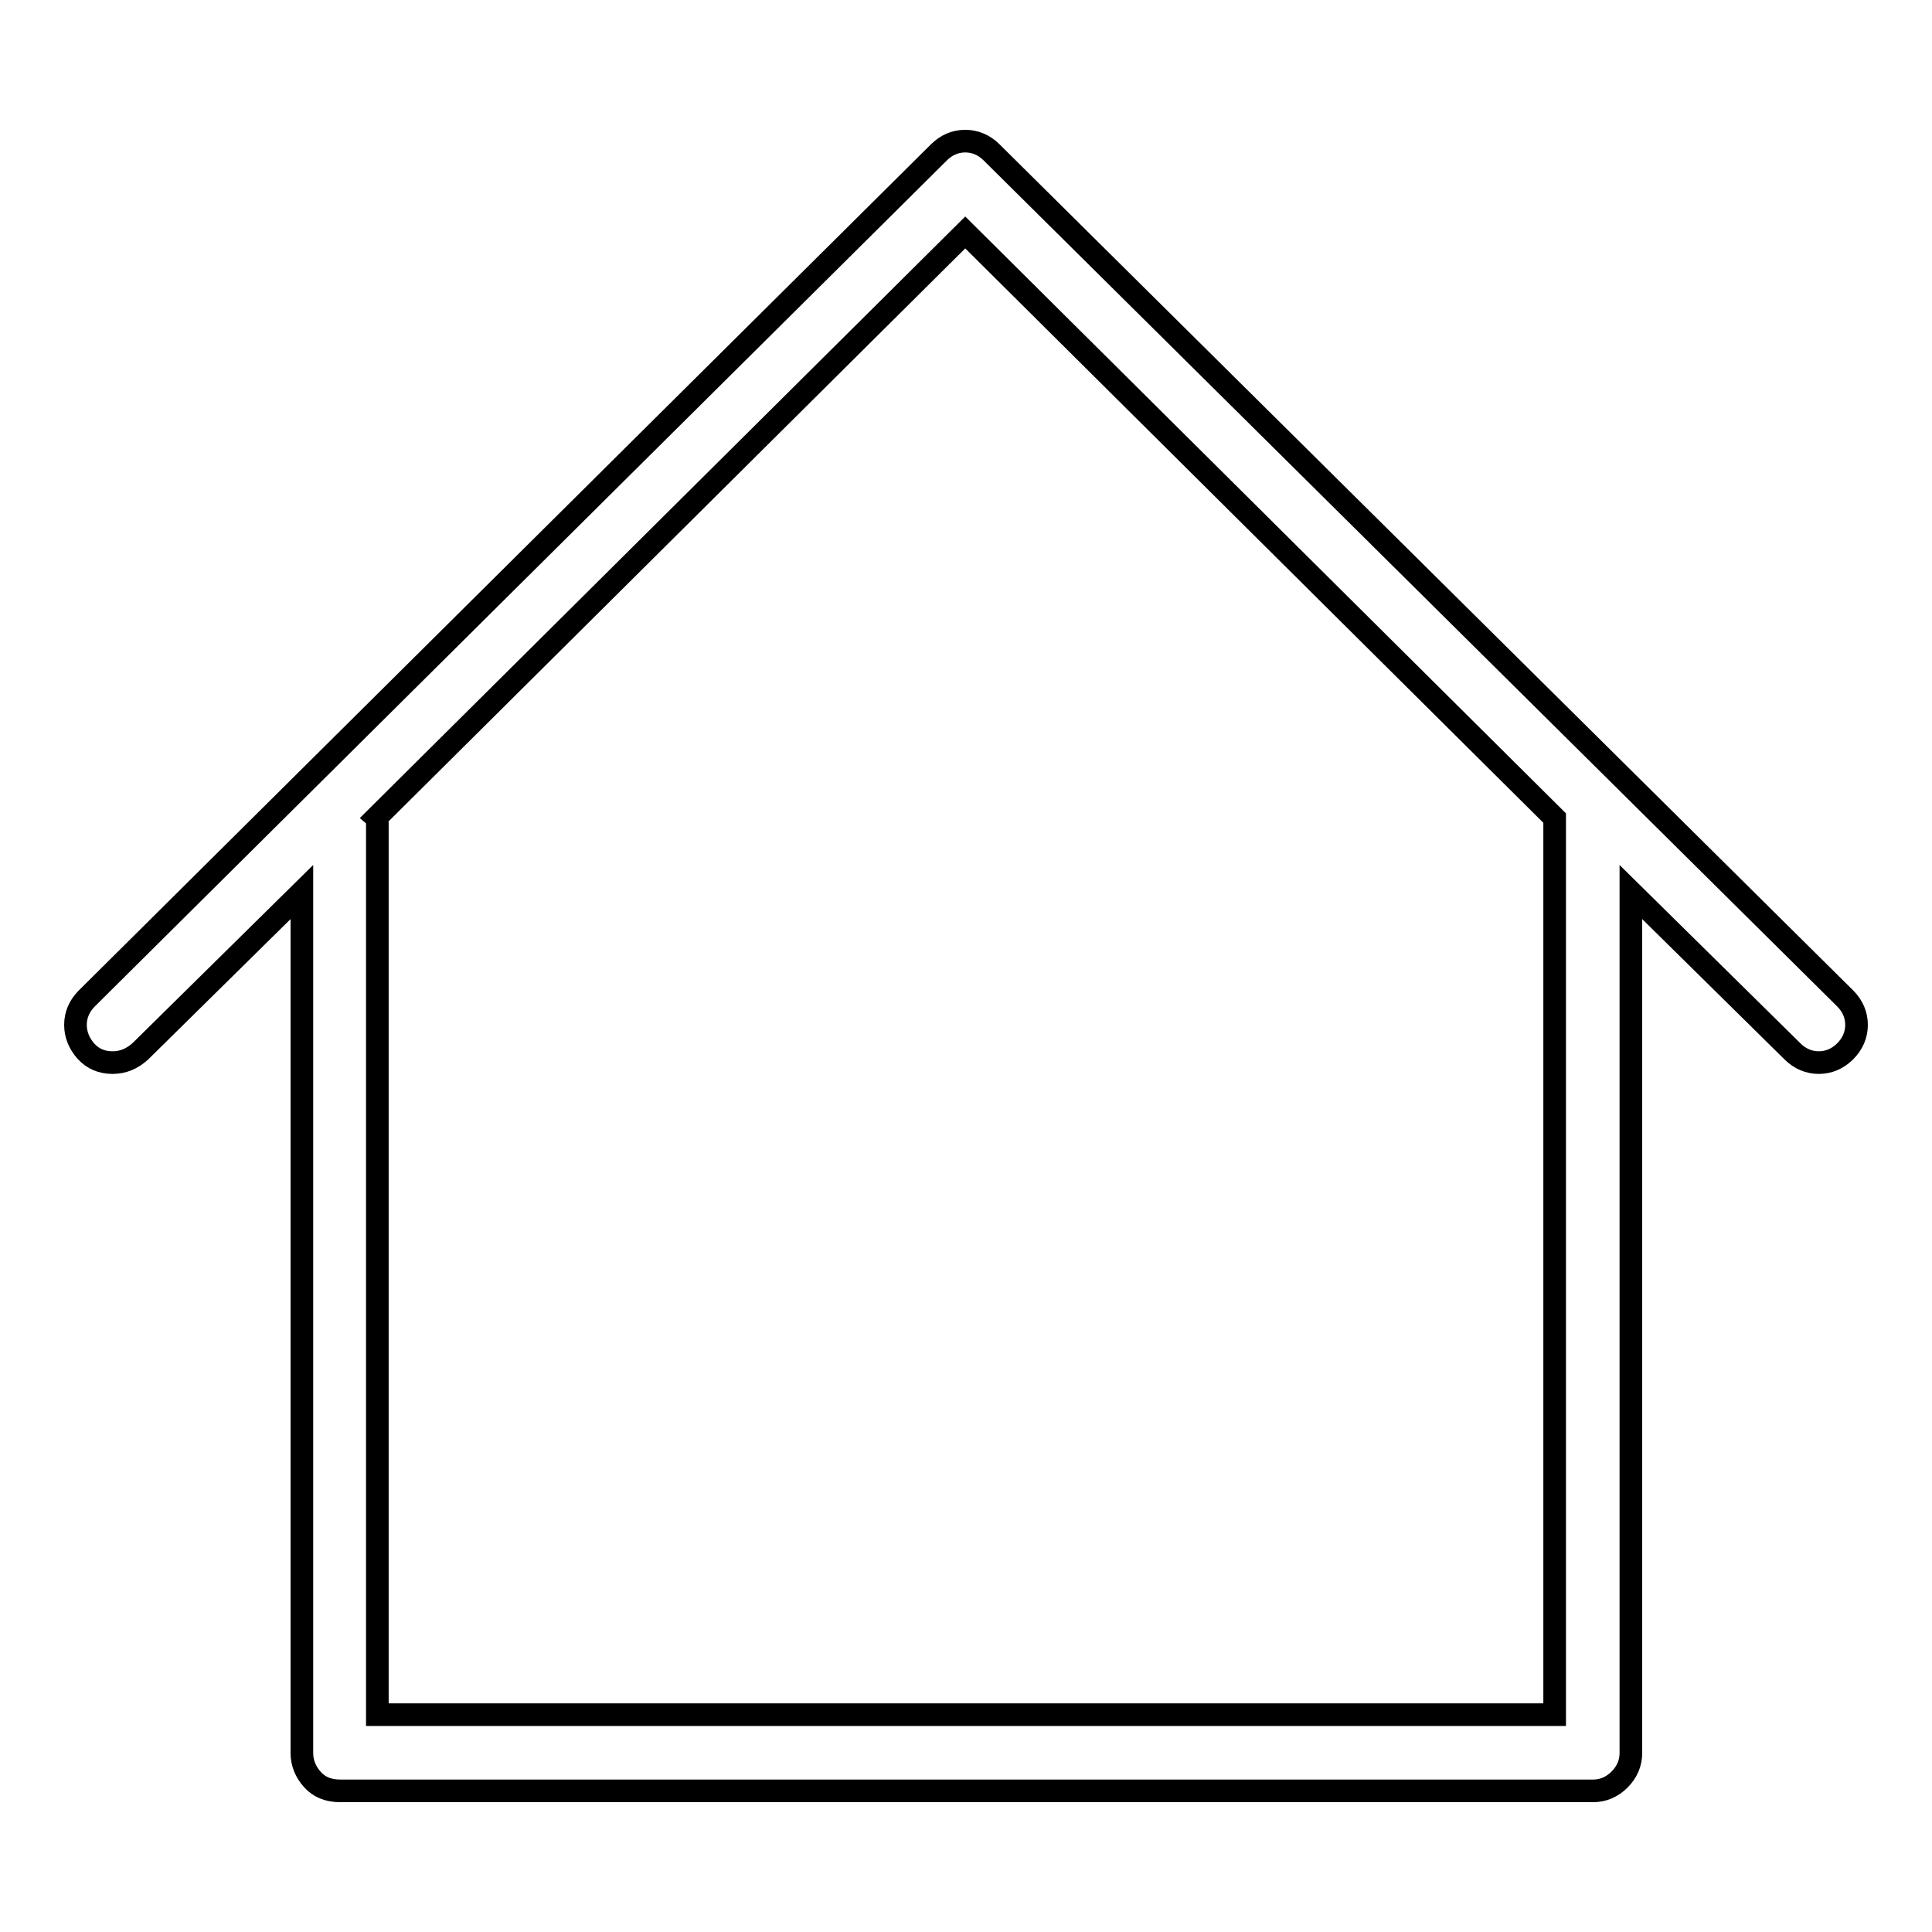 <?xml version="1.0" encoding="utf-8"?>
<!-- Svg Vector Icons : http://www.onlinewebfonts.com/icon -->
<!DOCTYPE svg PUBLIC "-//W3C//DTD SVG 1.1//EN" "http://www.w3.org/Graphics/SVG/1.1/DTD/svg11.dtd">
<svg version="1.1" xmlns="http://www.w3.org/2000/svg" xmlns:xlink="http://www.w3.org/1999/xlink" x="0px" y="0px" viewBox="0 0 256 256" enable-background="new 0 0 256 256" xml:space="preserve">
<g><g><path stroke-width="3" fill-opacity="0" stroke="#000000"  d="M244.5,132.3L131.4,20.2c-1-1-2.2-1.5-3.5-1.5c-1.3,0-2.5,0.5-3.5,1.5L11.5,132.3c-1,1-1.5,2.2-1.5,3.5c0,1.3,0.5,2.5,1.4,3.5c0.9,1,2.1,1.5,3.5,1.5s2.6-0.5,3.7-1.5L40,118.2v114.1c0,1.3,0.5,2.5,1.4,3.5c0.9,1,2.1,1.5,3.7,1.5h166c1.3,0,2.5-0.5,3.5-1.5c1-1,1.5-2.2,1.5-3.5V118.2l21.4,21.1c1,1,2.2,1.5,3.5,1.5c1.3,0,2.5-0.5,3.5-1.5c1-1,1.5-2.2,1.5-3.5C246,134.5,245.5,133.3,244.5,132.3L244.5,132.3z M206,109.1v118.1H50V109.1c0-0.3-0.1-0.6-0.2-0.7l78.1-77.6l78.1,77.6V109.1L206,109.1z"/></g></g>
</svg>